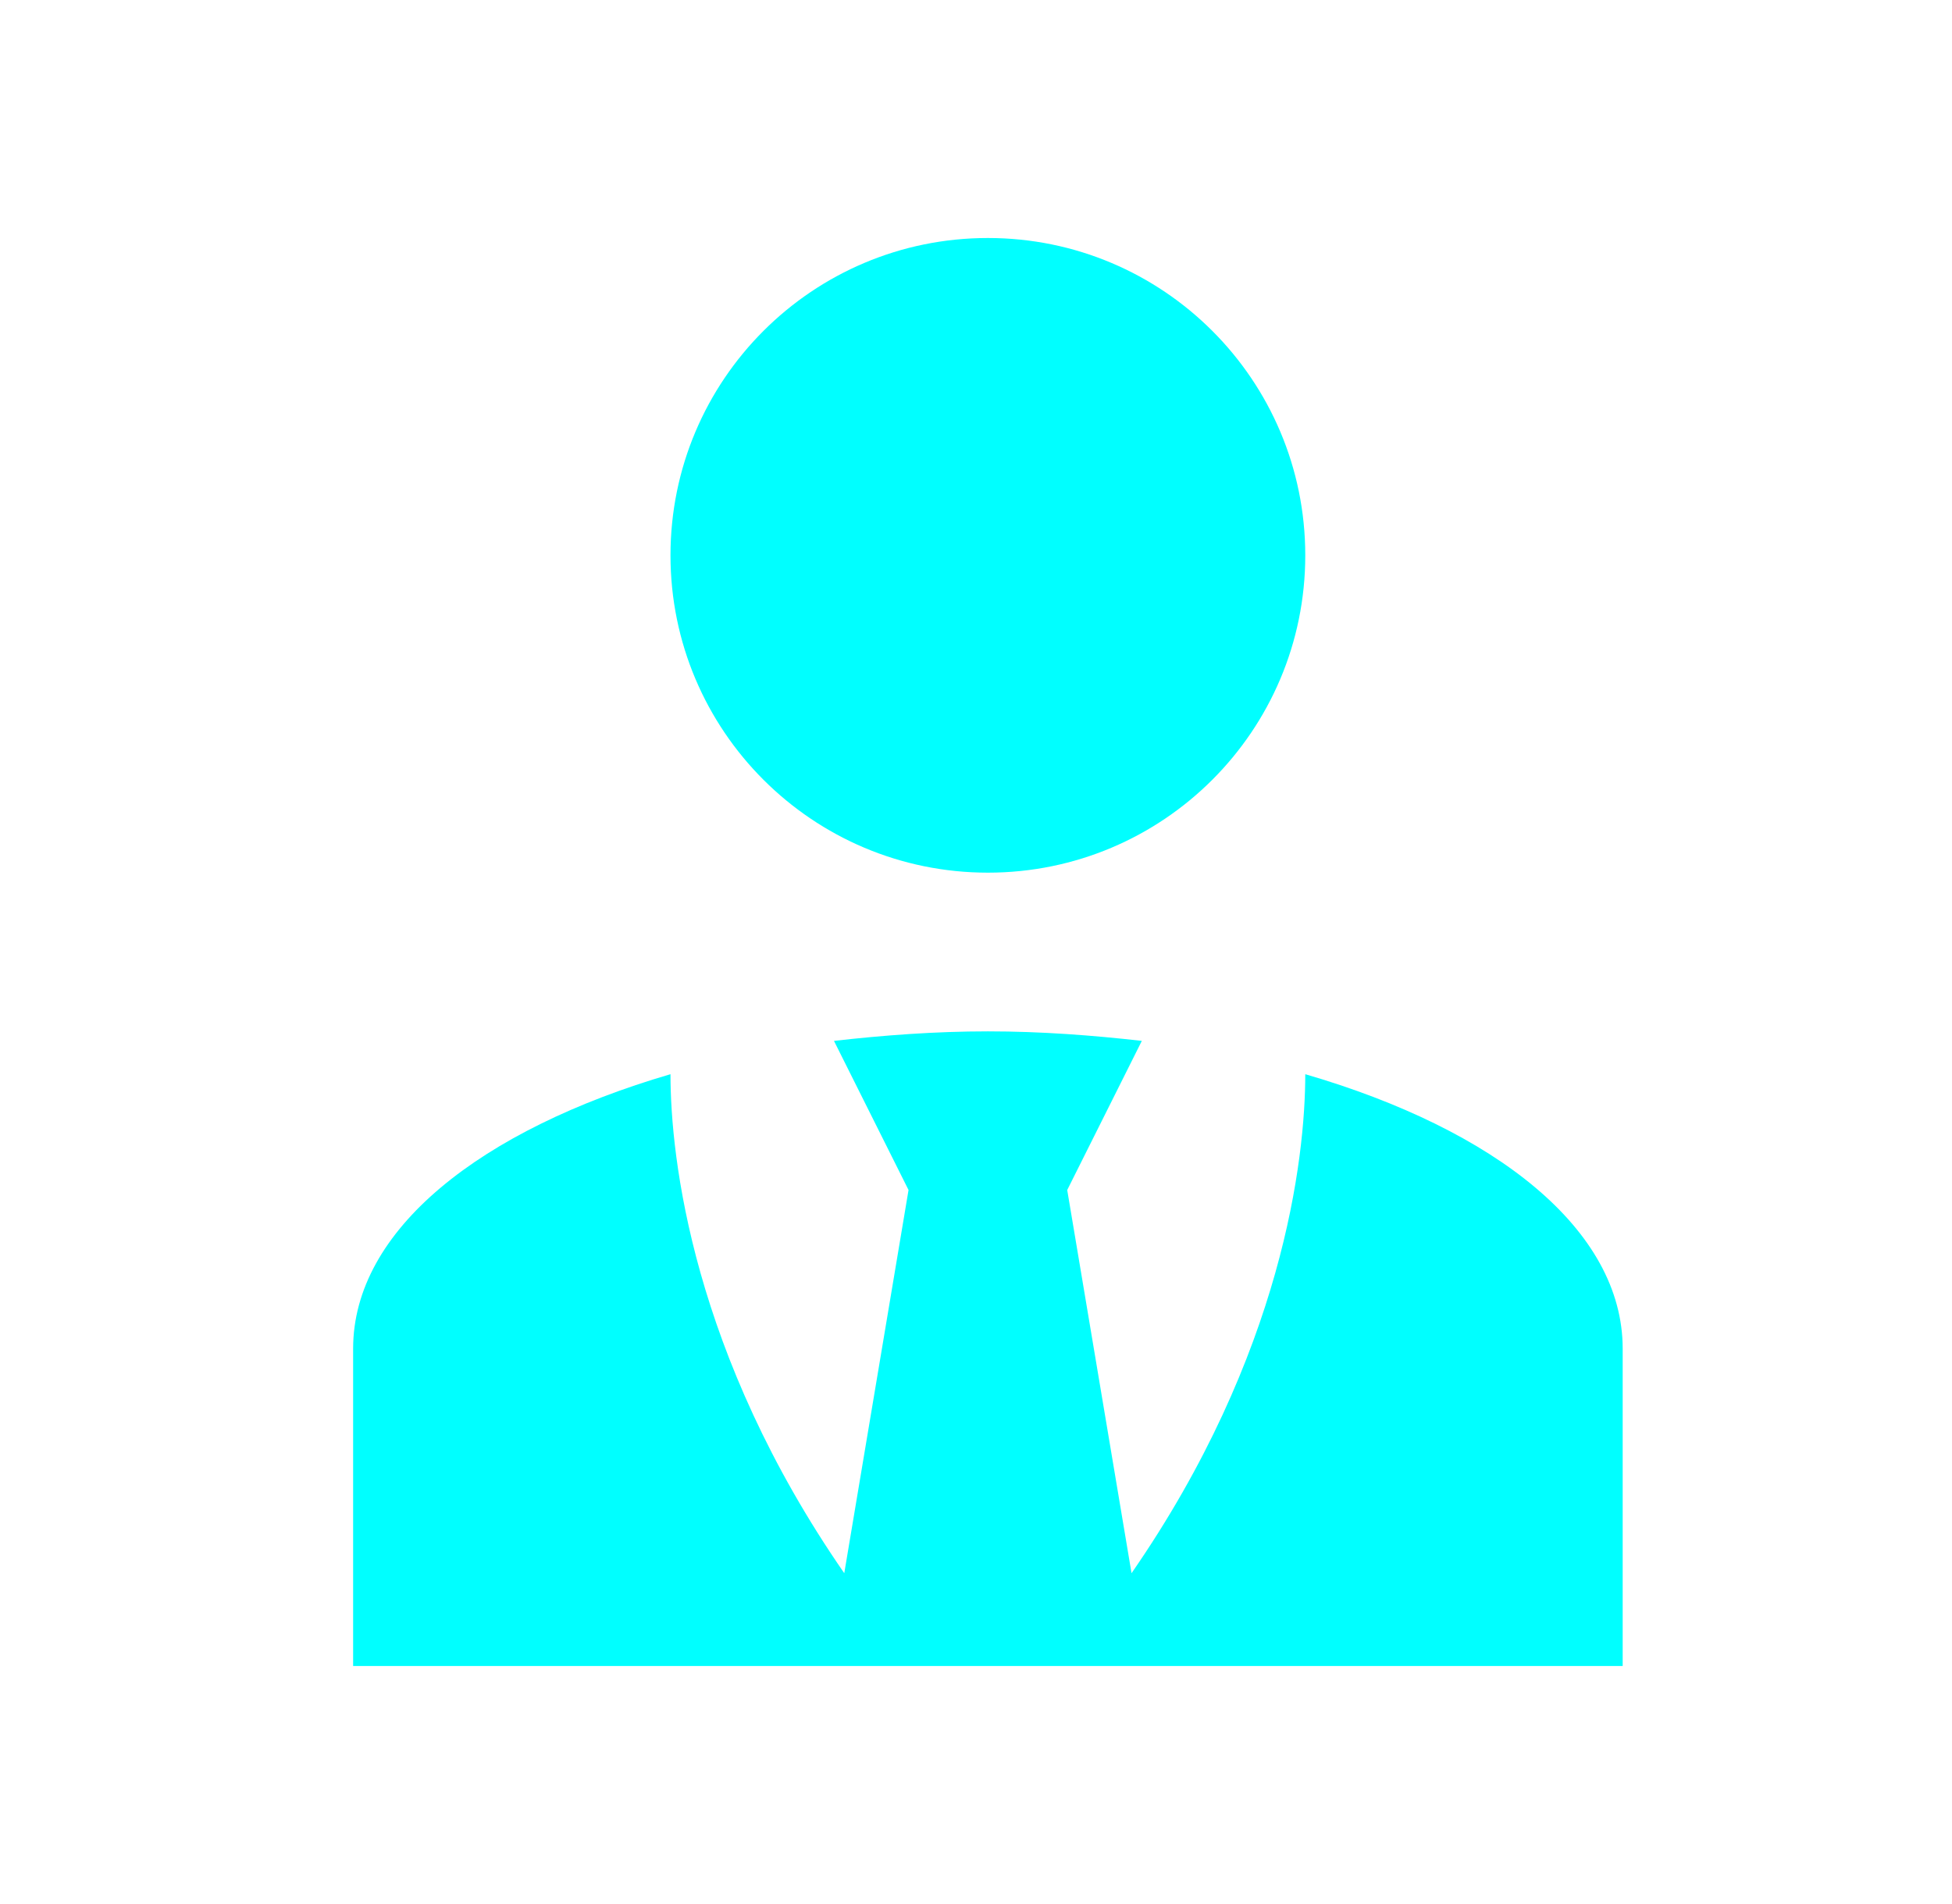 <svg width="41" height="40" viewBox="0 0 41 40" fill="none" xmlns="http://www.w3.org/2000/svg">
<path d="M20.75 5C24.433 5 27.416 7.983 27.416 11.667C27.416 15.35 24.433 18.333 20.75 18.333C17.067 18.333 14.083 15.35 14.083 11.667C14.083 7.983 17.067 5 20.75 5ZM27.416 22.567C27.416 24.333 26.95 28.45 23.767 33.05L22.416 25L23.983 21.867C22.95 21.75 21.866 21.667 20.75 21.667C19.633 21.667 18.55 21.75 17.517 21.867L19.083 25L17.733 33.05C14.55 28.45 14.083 24.333 14.083 22.567C10.1 23.733 7.417 25.833 7.417 28.333V35H34.083V28.333C34.083 25.833 31.416 23.733 27.416 22.567Z" fill="#00FFFF"/>
</svg>
